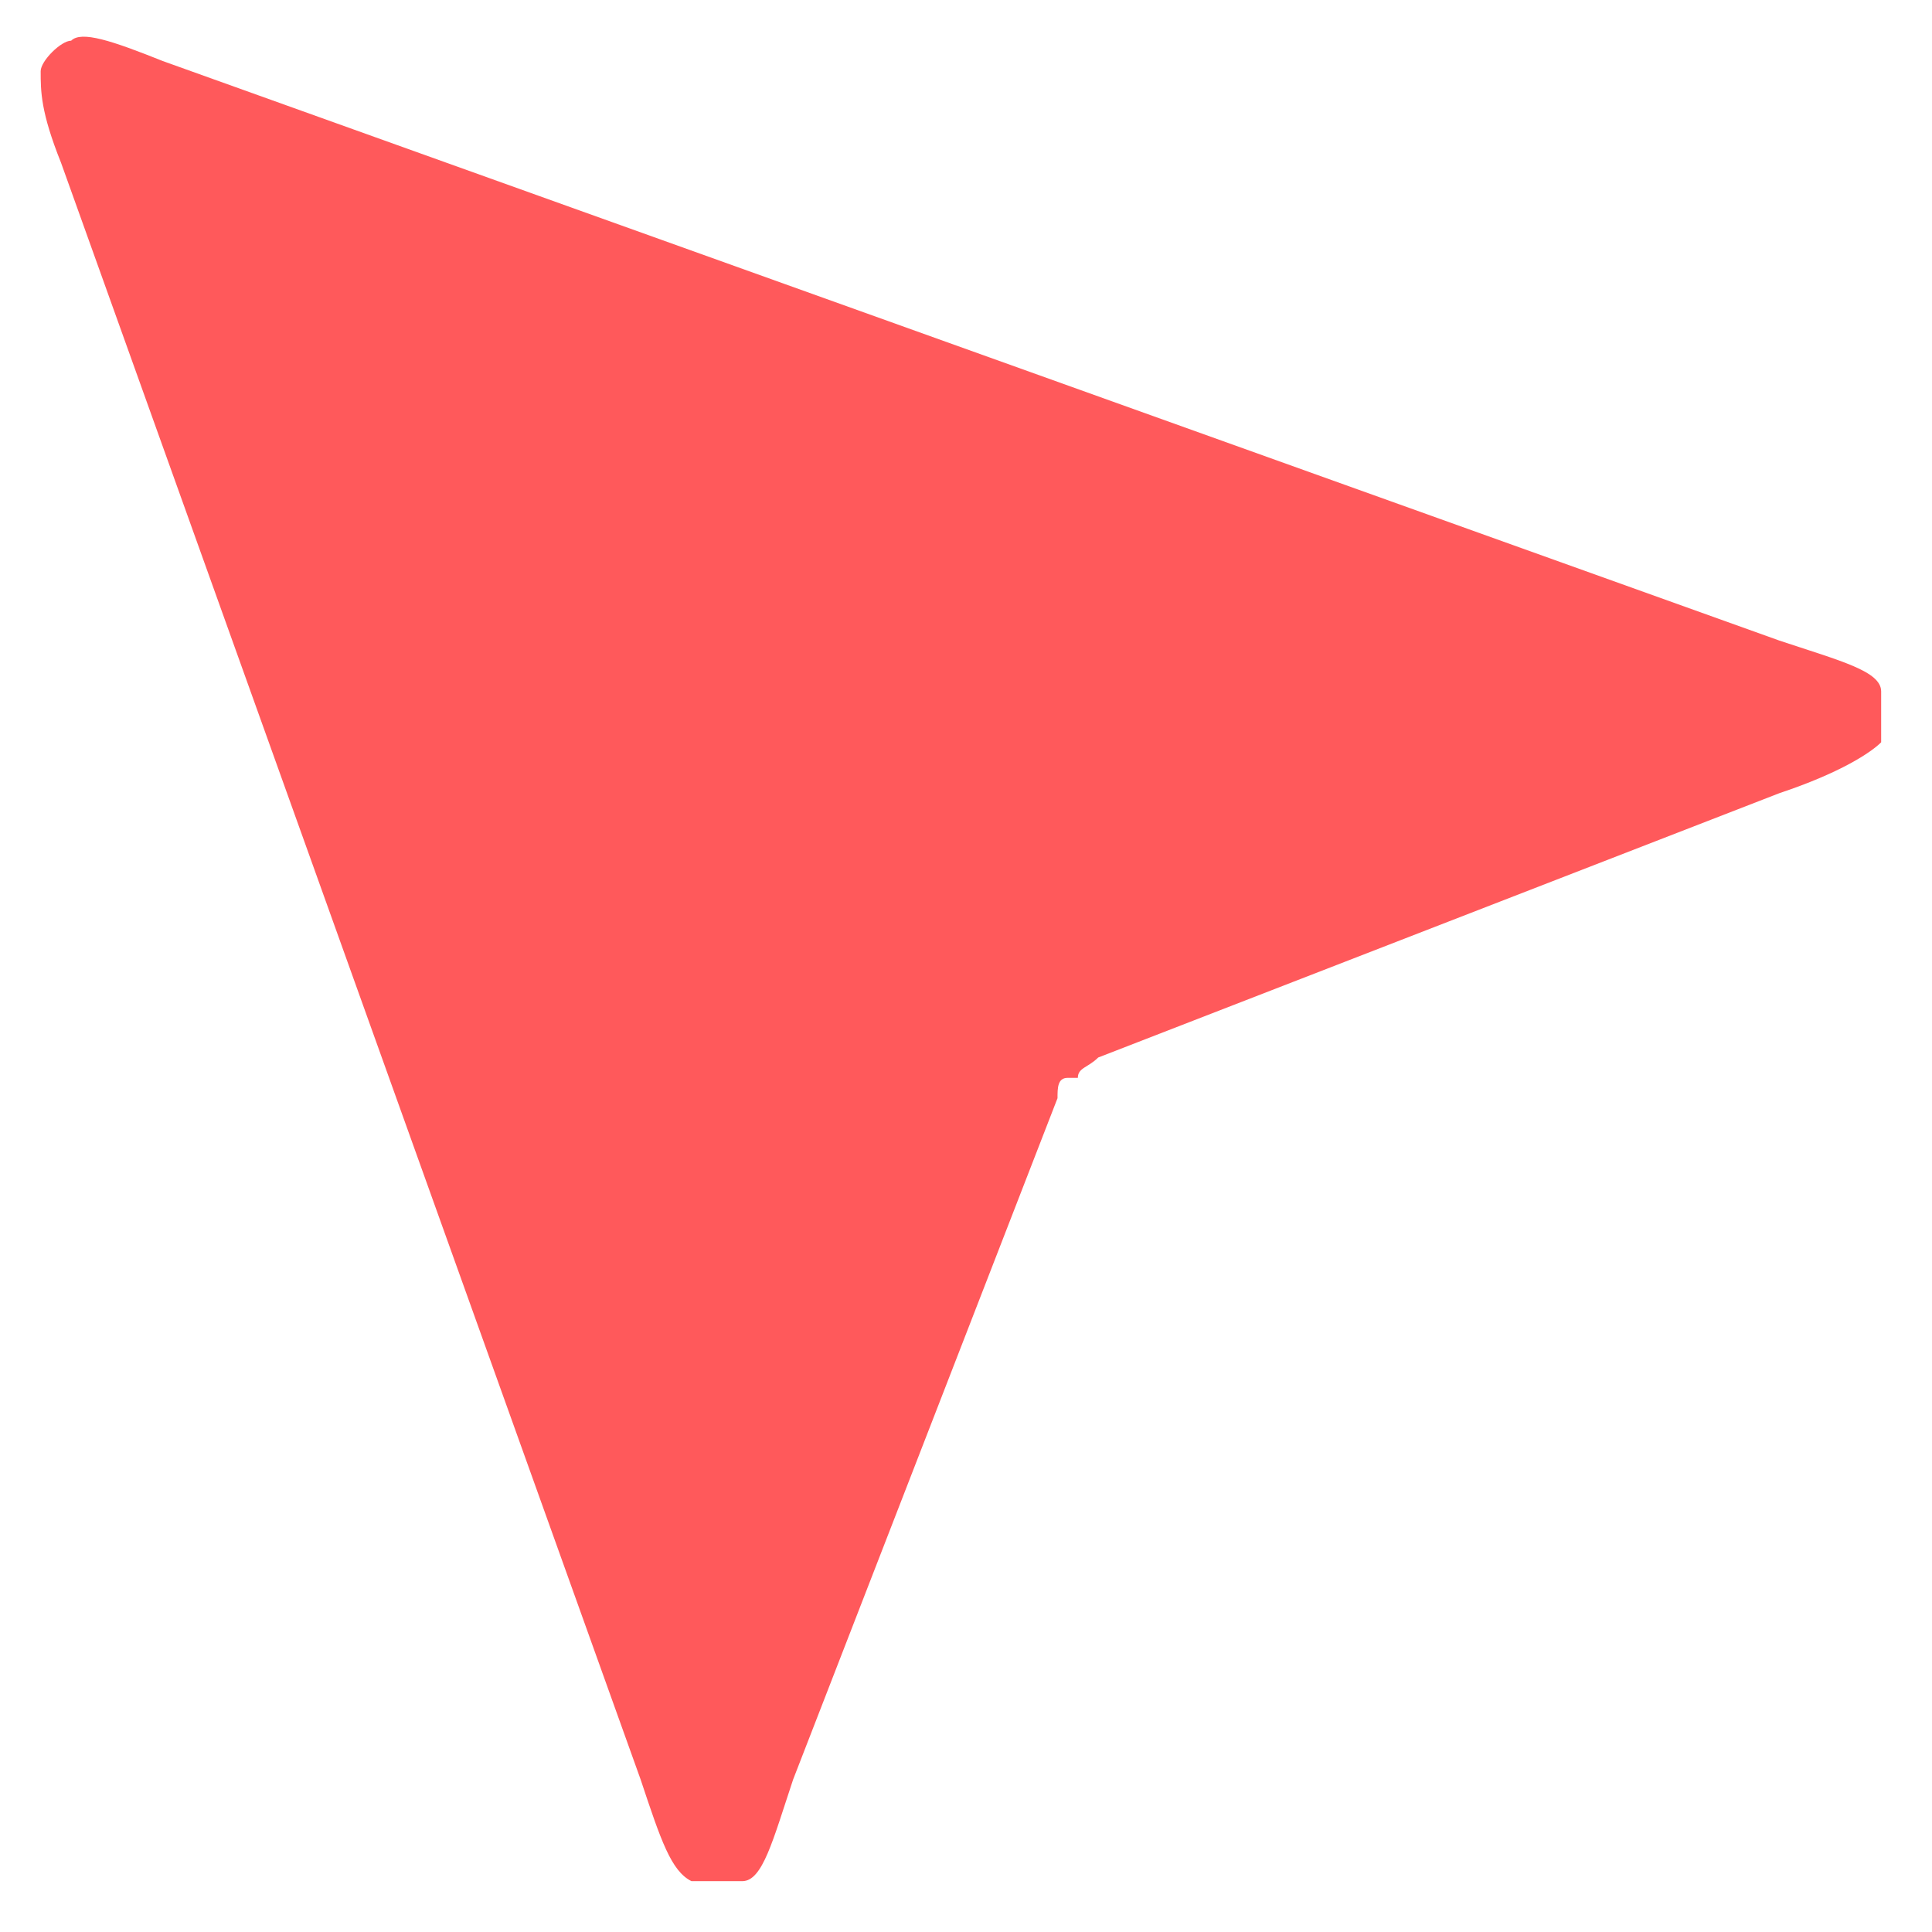<?xml version="1.0" encoding="UTF-8"?>
<svg id="Layer_1" data-name="Layer 1" xmlns="http://www.w3.org/2000/svg" version="1.1" viewBox="0 0 19 19">
  <defs>
    <style>
      .cls-1 {
        fill: #ff595b;
        stroke-width: 0px;
      }
    </style>
  </defs>
  <path class="cls-1" d="M17.5,7.8c.6-.2.9-.4,1-.5v-.5c0-.2-.4-.3-1-.5L1.6.6c-.5-.2-.8-.3-.9-.2-.1,0-.3.2-.3.3,0,.2,0,.4.2.9l5.7,15.9c.2.6.3.9.5,1h.5c.2,0,.3-.4.5-1l2.6-6.7c0-.1,0-.2.1-.2h.1c0-.1.1-.1.2-.2,0,0,6.7-2.6,6.7-2.6Z"/>
</svg>